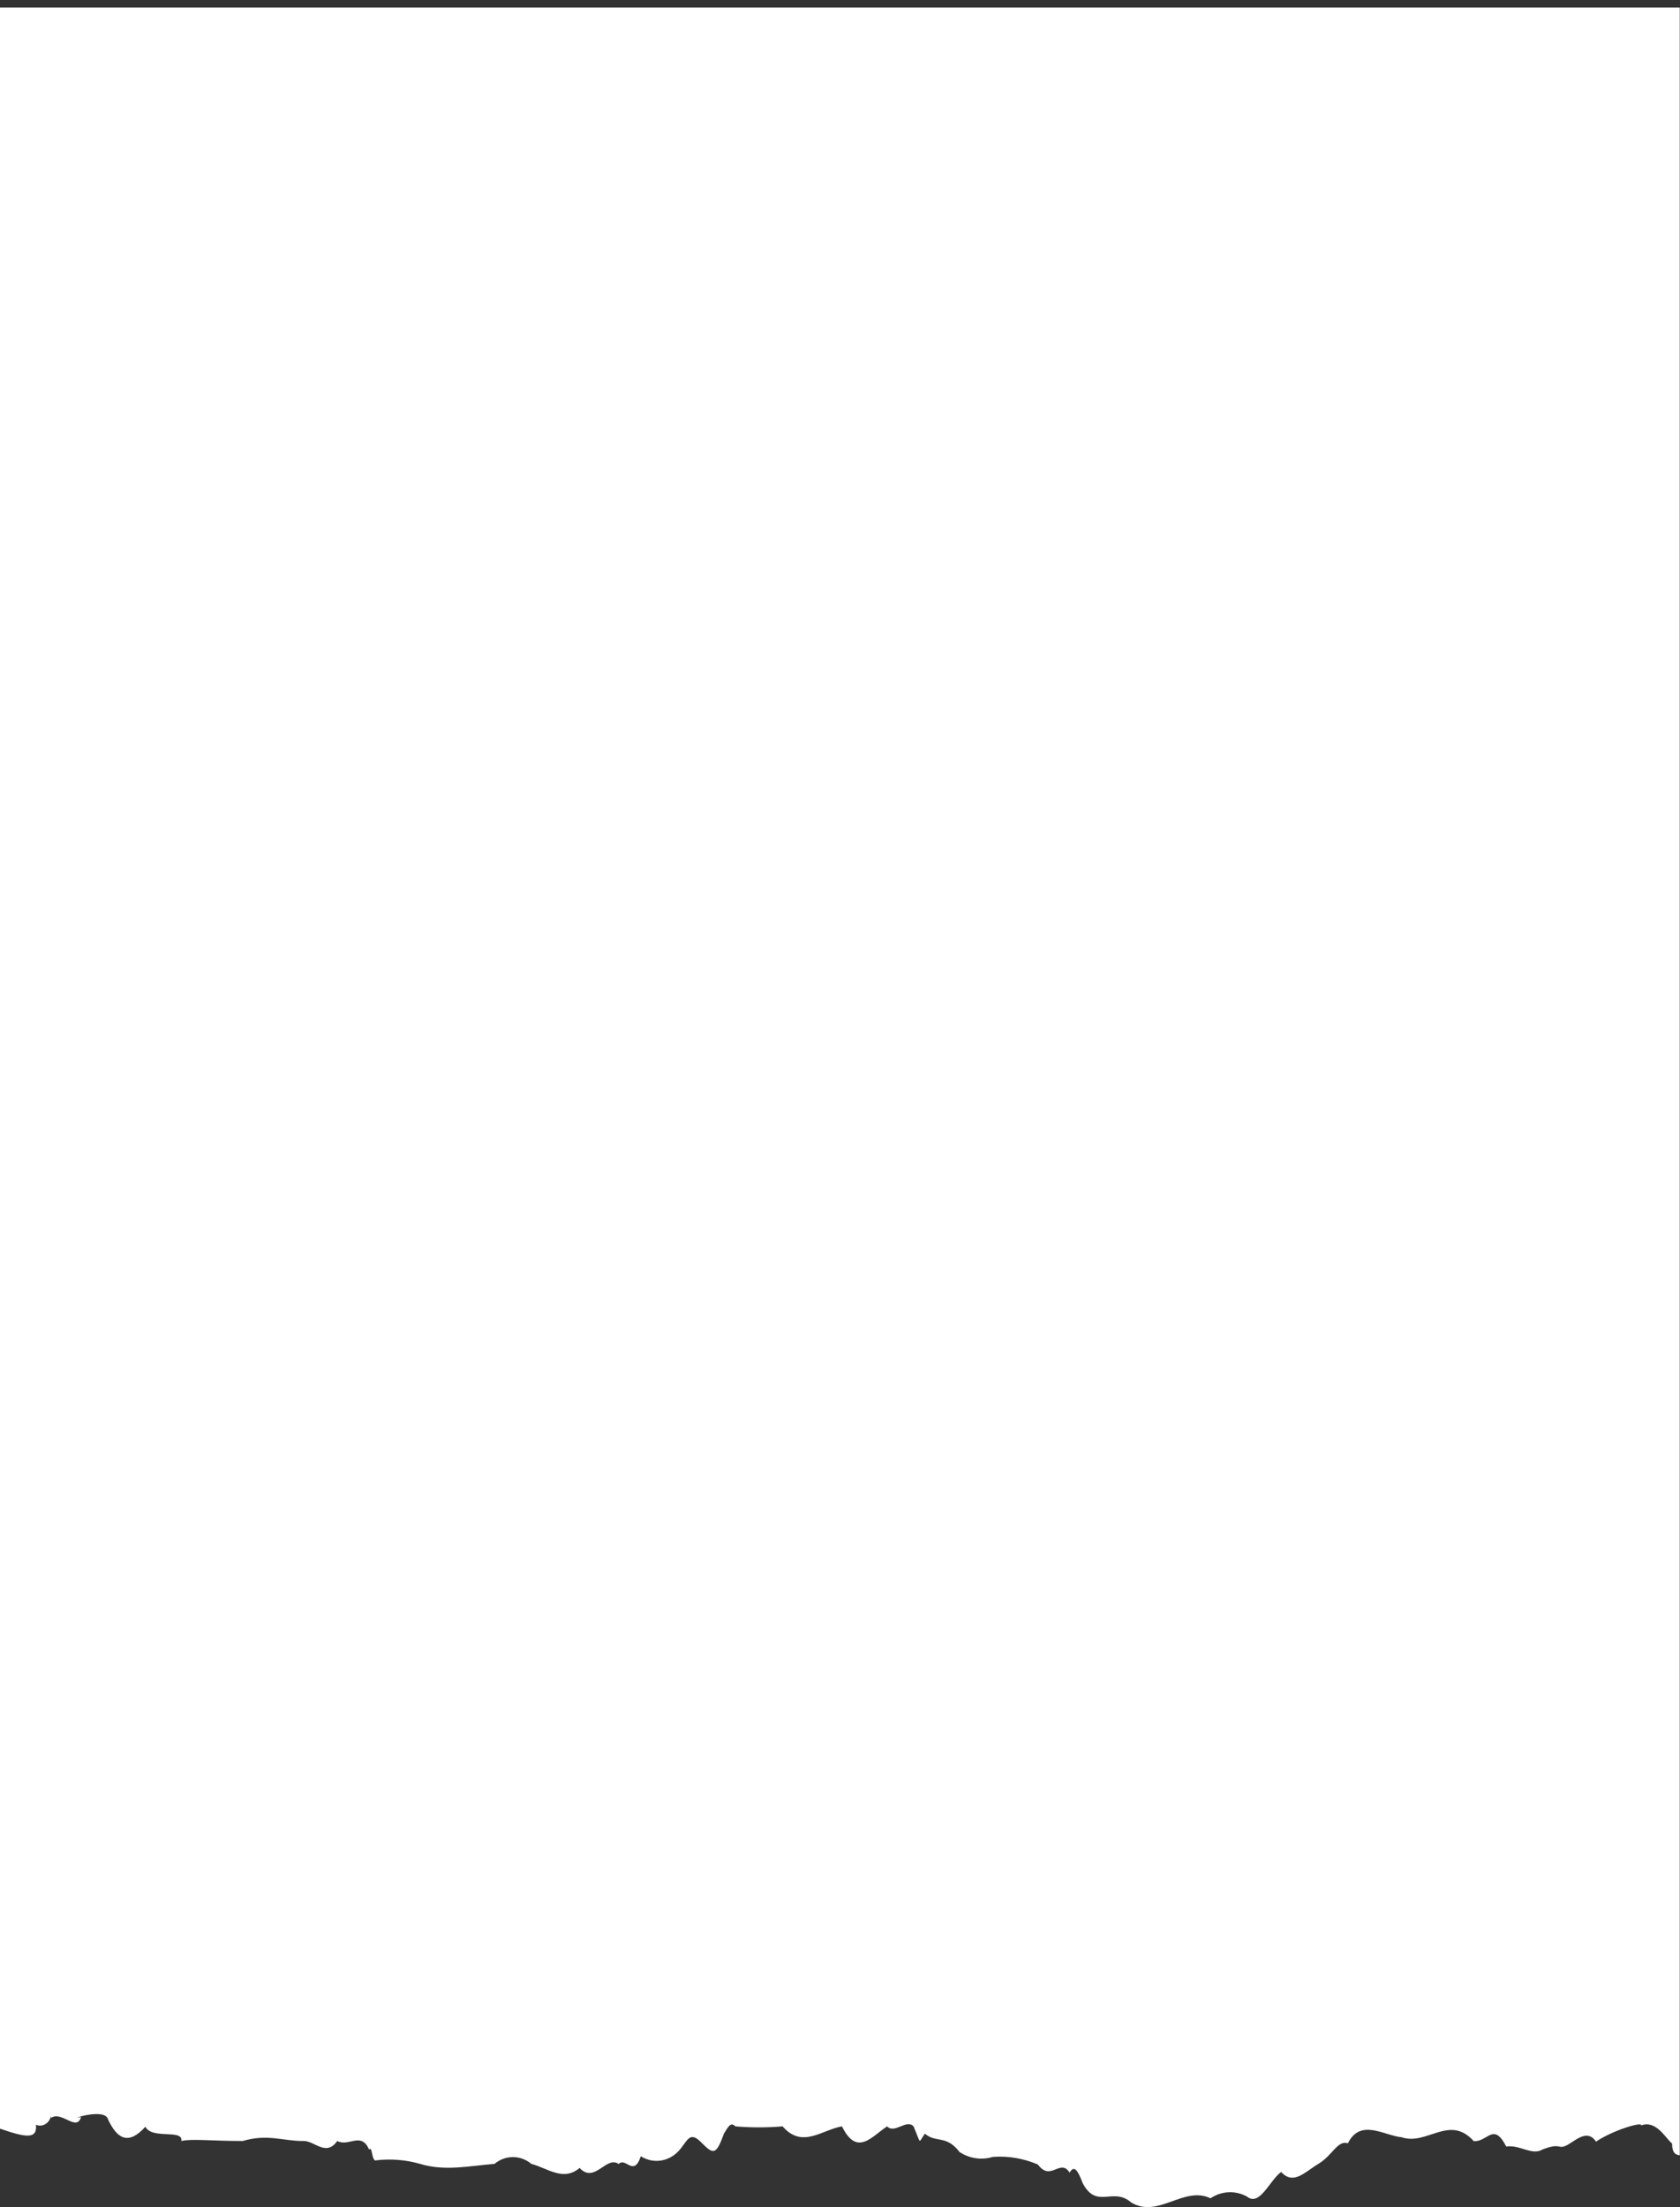 <svg width="153" height="201" viewBox="0 0 153 201" fill="none" xmlns="http://www.w3.org/2000/svg">
<rect x="0" y="0" width="153" height="201" fill="#333333" stroke="none"/>
<path d="M0 0.691V193.846C2.355 194.659 3.41 194.837 3.273 193.492C3.412 193.551 3.563 193.576 3.712 193.565C3.862 193.554 4.008 193.507 4.139 193.428C4.27 193.349 4.383 193.239 4.47 193.107C4.557 192.975 4.616 192.823 4.642 192.664C4.642 192.664 4.642 192.782 4.642 192.871C5.628 192.191 6.983 194.172 7.381 192.782C6.011 193.107 9.585 191.866 9.845 193.019C10.749 194.94 11.803 195.265 13.241 193.669C13.844 194.866 16.692 193.846 16.514 194.97C17.445 194.748 19.252 194.97 22.101 194.97C24.373 194.305 25.729 194.97 27.578 194.97C28.618 194.896 29.673 196.448 30.713 194.97C31.768 195.531 32.891 194.083 33.616 195.753C33.904 195.413 33.822 196.507 34.15 196.744C35.526 196.566 36.919 196.671 38.258 197.054C40.517 197.749 42.777 197.231 45.036 197.054C45.516 196.652 46.106 196.435 46.714 196.435C47.321 196.435 47.911 196.652 48.391 197.054C49.883 197.453 51.308 198.68 52.786 197.424C54.156 198.902 55.224 196.256 56.347 197.069C56.963 196.389 57.716 198.31 58.359 196.359C58.903 196.704 59.537 196.843 60.162 196.754C60.787 196.666 61.367 196.355 61.81 195.871C62.577 195.058 62.755 193.994 63.823 195.058C64.891 196.123 65.192 196.404 65.918 194.319C66.288 193.728 66.534 193.181 66.972 193.639C68.403 193.758 69.841 193.758 71.272 193.639C73.066 195.709 74.873 193.935 76.681 193.639C78.05 196.448 79.419 194.526 80.789 193.639C81.473 194.349 82.555 192.945 83.199 193.639C83.952 195.413 83.596 195.118 84.239 194.305C85.225 195.177 86.17 194.378 87.389 195.975C87.838 196.27 88.338 196.461 88.859 196.537C89.379 196.614 89.909 196.573 90.415 196.418C91.815 196.315 93.219 196.553 94.523 197.113C95.7 198.71 96.549 196.507 97.412 197.852C97.836 197.113 98.165 197.66 98.603 198.813C99.89 201.237 101.342 199.109 103.026 200.572C105.477 202.05 107.819 199.02 110.242 200.188C110.735 199.856 111.299 199.666 111.879 199.638C112.46 199.609 113.037 199.743 113.556 200.025C114.72 200.986 115.624 198.547 116.678 197.793C117.801 199.02 118.828 197.793 120.087 197.039C121.347 196.285 121.826 194.866 122.758 195.177C123.894 192.885 126.071 194.482 127.646 194.63C129.96 195.413 132 192.516 134.219 194.985C135.519 195.058 135.999 193.211 137.176 195.472C138.45 195.295 139.518 196.33 140.49 195.738C142.147 195.103 141.859 195.738 142.612 195.398C143.366 195.058 144.516 193.772 145.351 195.029C146.871 193.994 149.596 193.181 149.459 193.551C150.828 193.048 151.65 194.674 152.28 195.206C152.28 195.99 152.54 196.226 152.978 196.271V0.691H0Z" fill="white"/>
</svg>
